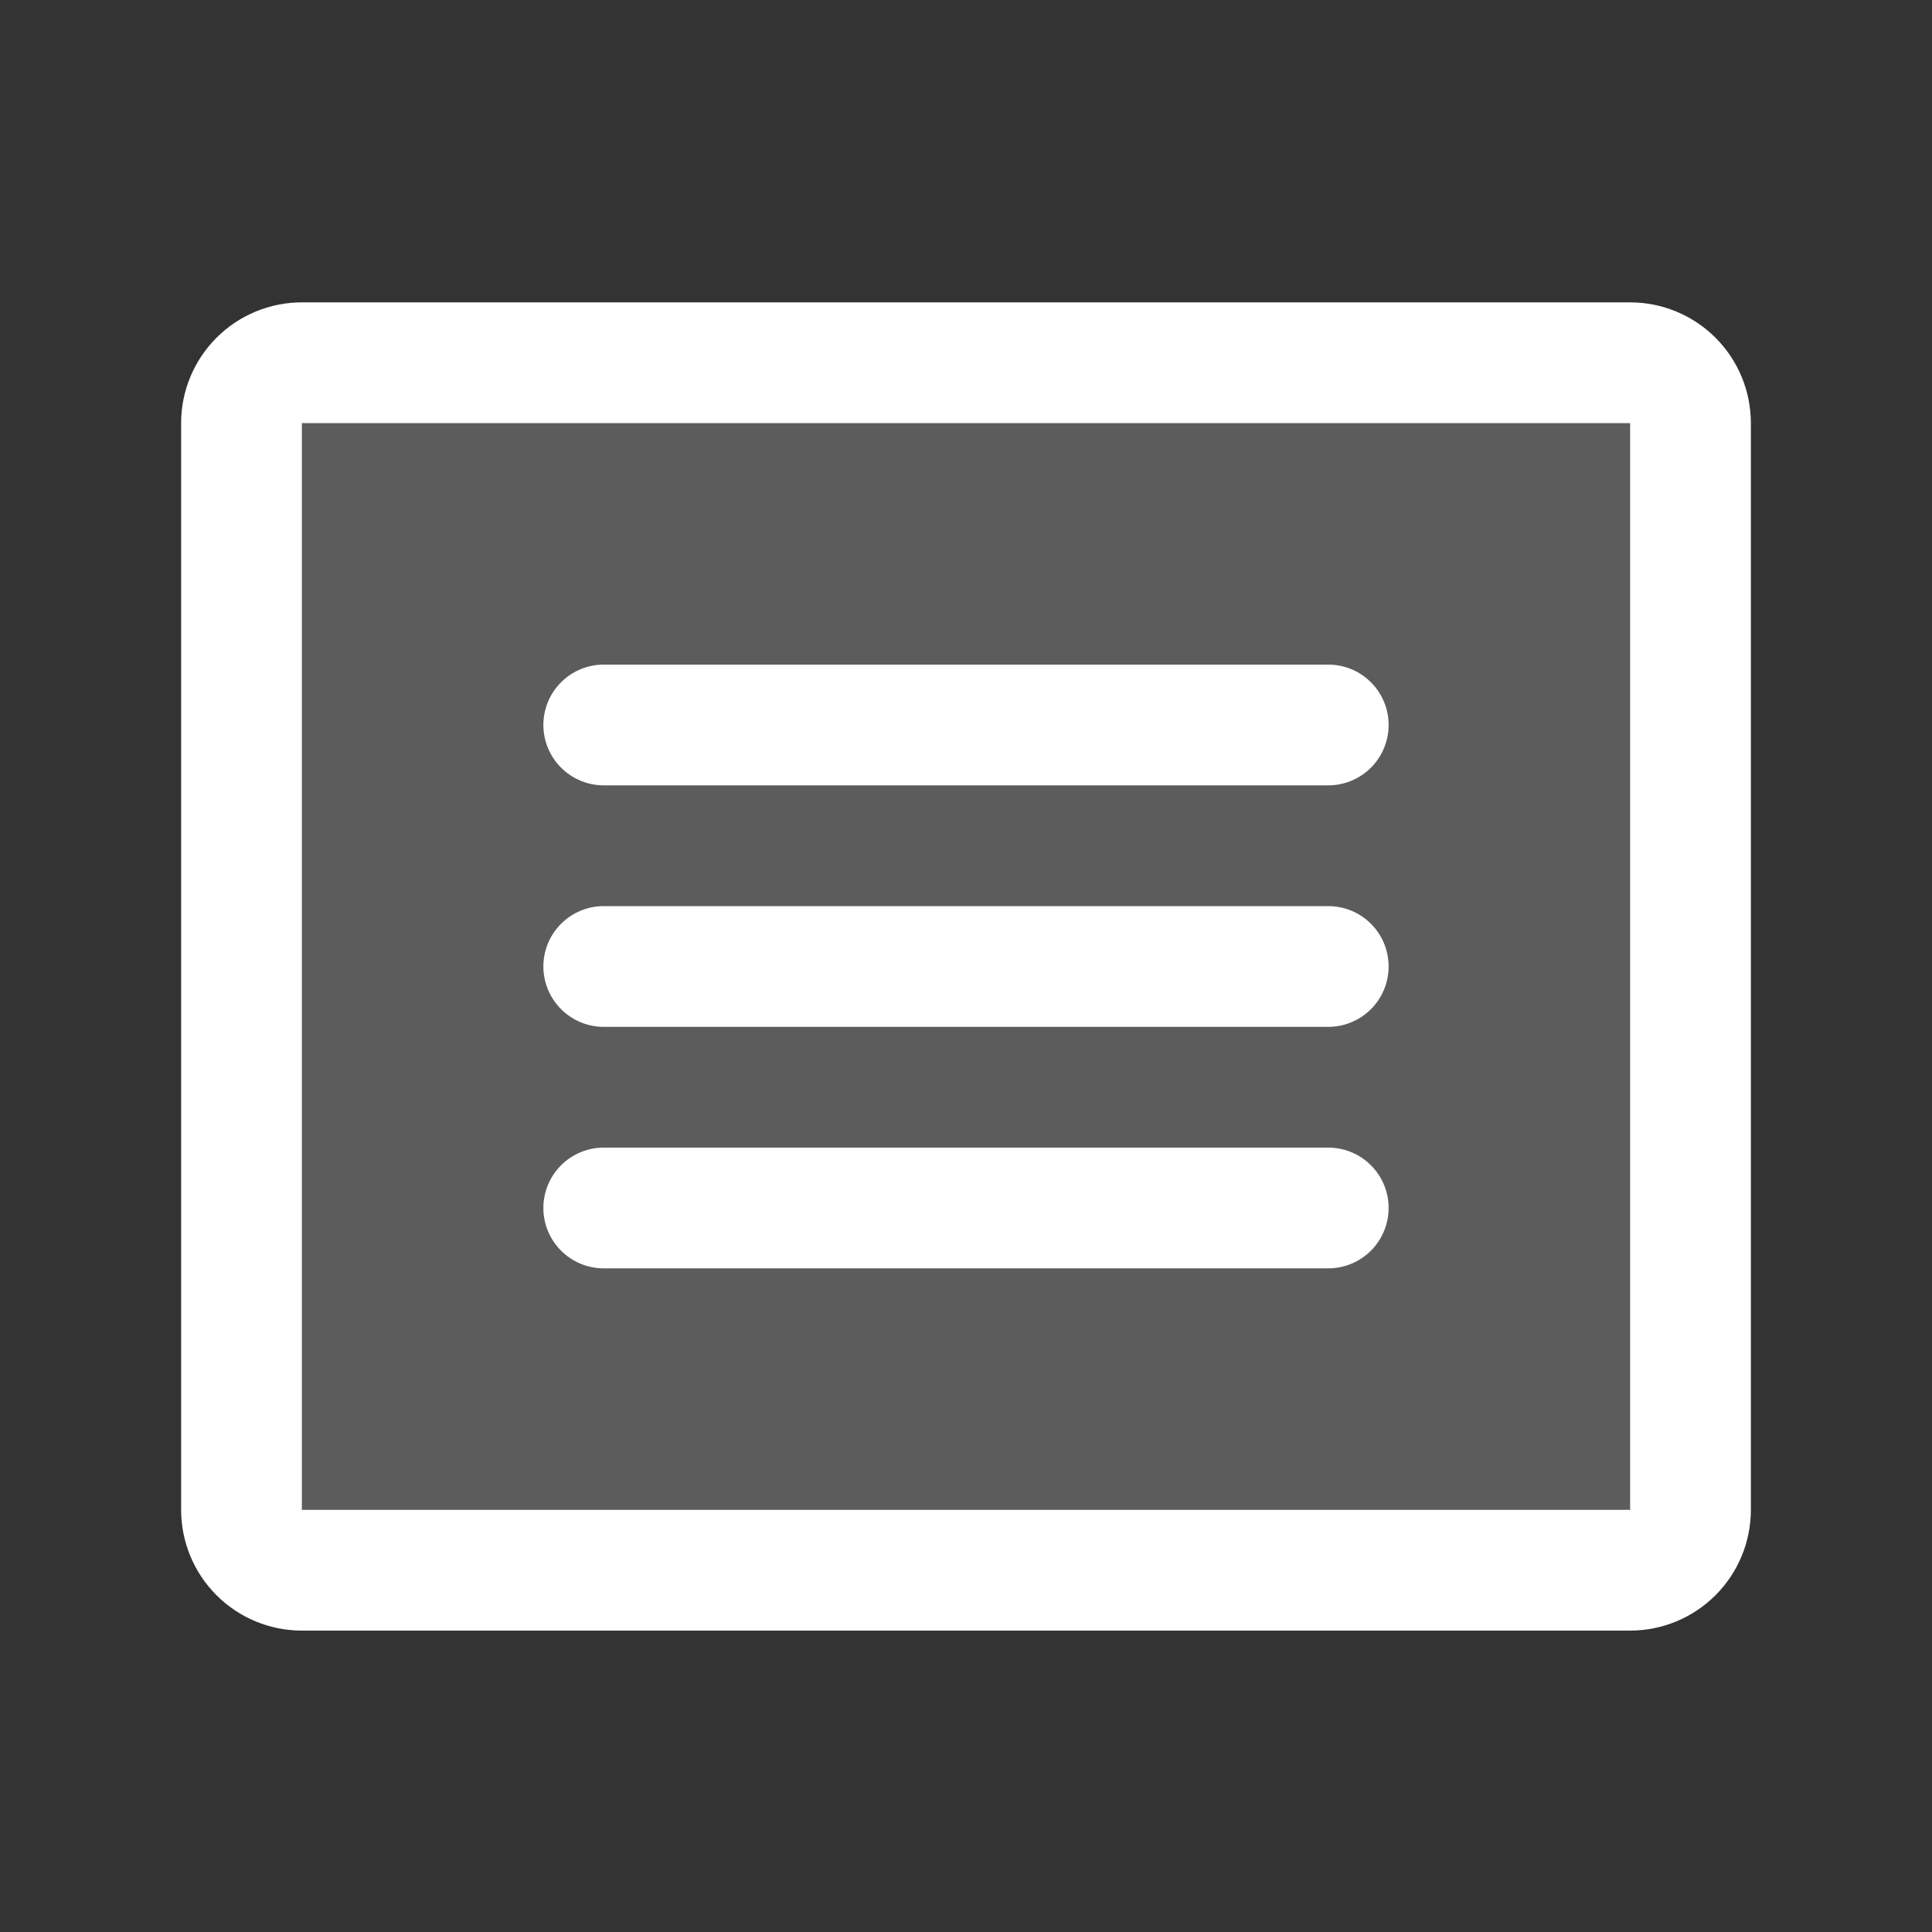 <svg width="32" height="32" viewBox="0 0 32 32" fill="none" xmlns="http://www.w3.org/2000/svg">
<rect x="0" y="0" width="32" height="32" fill="#333333" stroke="none"/>
<path opacity="0.2" d="M28 7.008V25.008C28 25.273 27.895 25.527 27.707 25.715C27.52 25.902 27.265 26.008 27 26.008H5C4.735 26.008 4.48 25.902 4.293 25.715C4.105 25.527 4 25.273 4 25.008V7.008C4 6.743 4.105 6.488 4.293 6.301C4.48 6.113 4.735 6.008 5 6.008H27C27.265 6.008 27.52 6.113 27.707 6.301C27.895 6.488 28 6.743 28 7.008Z" fill="white"/>
<path d="M27 5.008H5C4.47 5.008 3.961 5.219 3.586 5.594C3.211 5.969 3 6.477 3 7.008V25.008C3 25.538 3.211 26.047 3.586 26.422C3.961 26.797 4.47 27.008 5 27.008H27C27.53 27.008 28.039 26.797 28.414 26.422C28.789 26.047 29 25.538 29 25.008V7.008C29 6.477 28.789 5.969 28.414 5.594C28.039 5.219 27.53 5.008 27 5.008ZM27 25.008H5V7.008H27V25.008ZM23 12.008C23 12.273 22.895 12.527 22.707 12.715C22.52 12.902 22.265 13.008 22 13.008H10C9.735 13.008 9.48 12.902 9.293 12.715C9.105 12.527 9 12.273 9 12.008C9 11.743 9.105 11.488 9.293 11.301C9.48 11.113 9.735 11.008 10 11.008H22C22.265 11.008 22.52 11.113 22.707 11.301C22.895 11.488 23 11.743 23 12.008ZM23 16.008C23 16.273 22.895 16.527 22.707 16.715C22.52 16.902 22.265 17.008 22 17.008H10C9.735 17.008 9.48 16.902 9.293 16.715C9.105 16.527 9 16.273 9 16.008C9 15.743 9.105 15.488 9.293 15.301C9.48 15.113 9.735 15.008 10 15.008H22C22.265 15.008 22.52 15.113 22.707 15.301C22.895 15.488 23 15.743 23 16.008ZM23 20.008C23 20.273 22.895 20.527 22.707 20.715C22.52 20.902 22.265 21.008 22 21.008H10C9.735 21.008 9.48 20.902 9.293 20.715C9.105 20.527 9 20.273 9 20.008C9 19.743 9.105 19.488 9.293 19.301C9.48 19.113 9.735 19.008 10 19.008H22C22.265 19.008 22.52 19.113 22.707 19.301C22.895 19.488 23 19.743 23 20.008Z" fill="white"/>
</svg>
